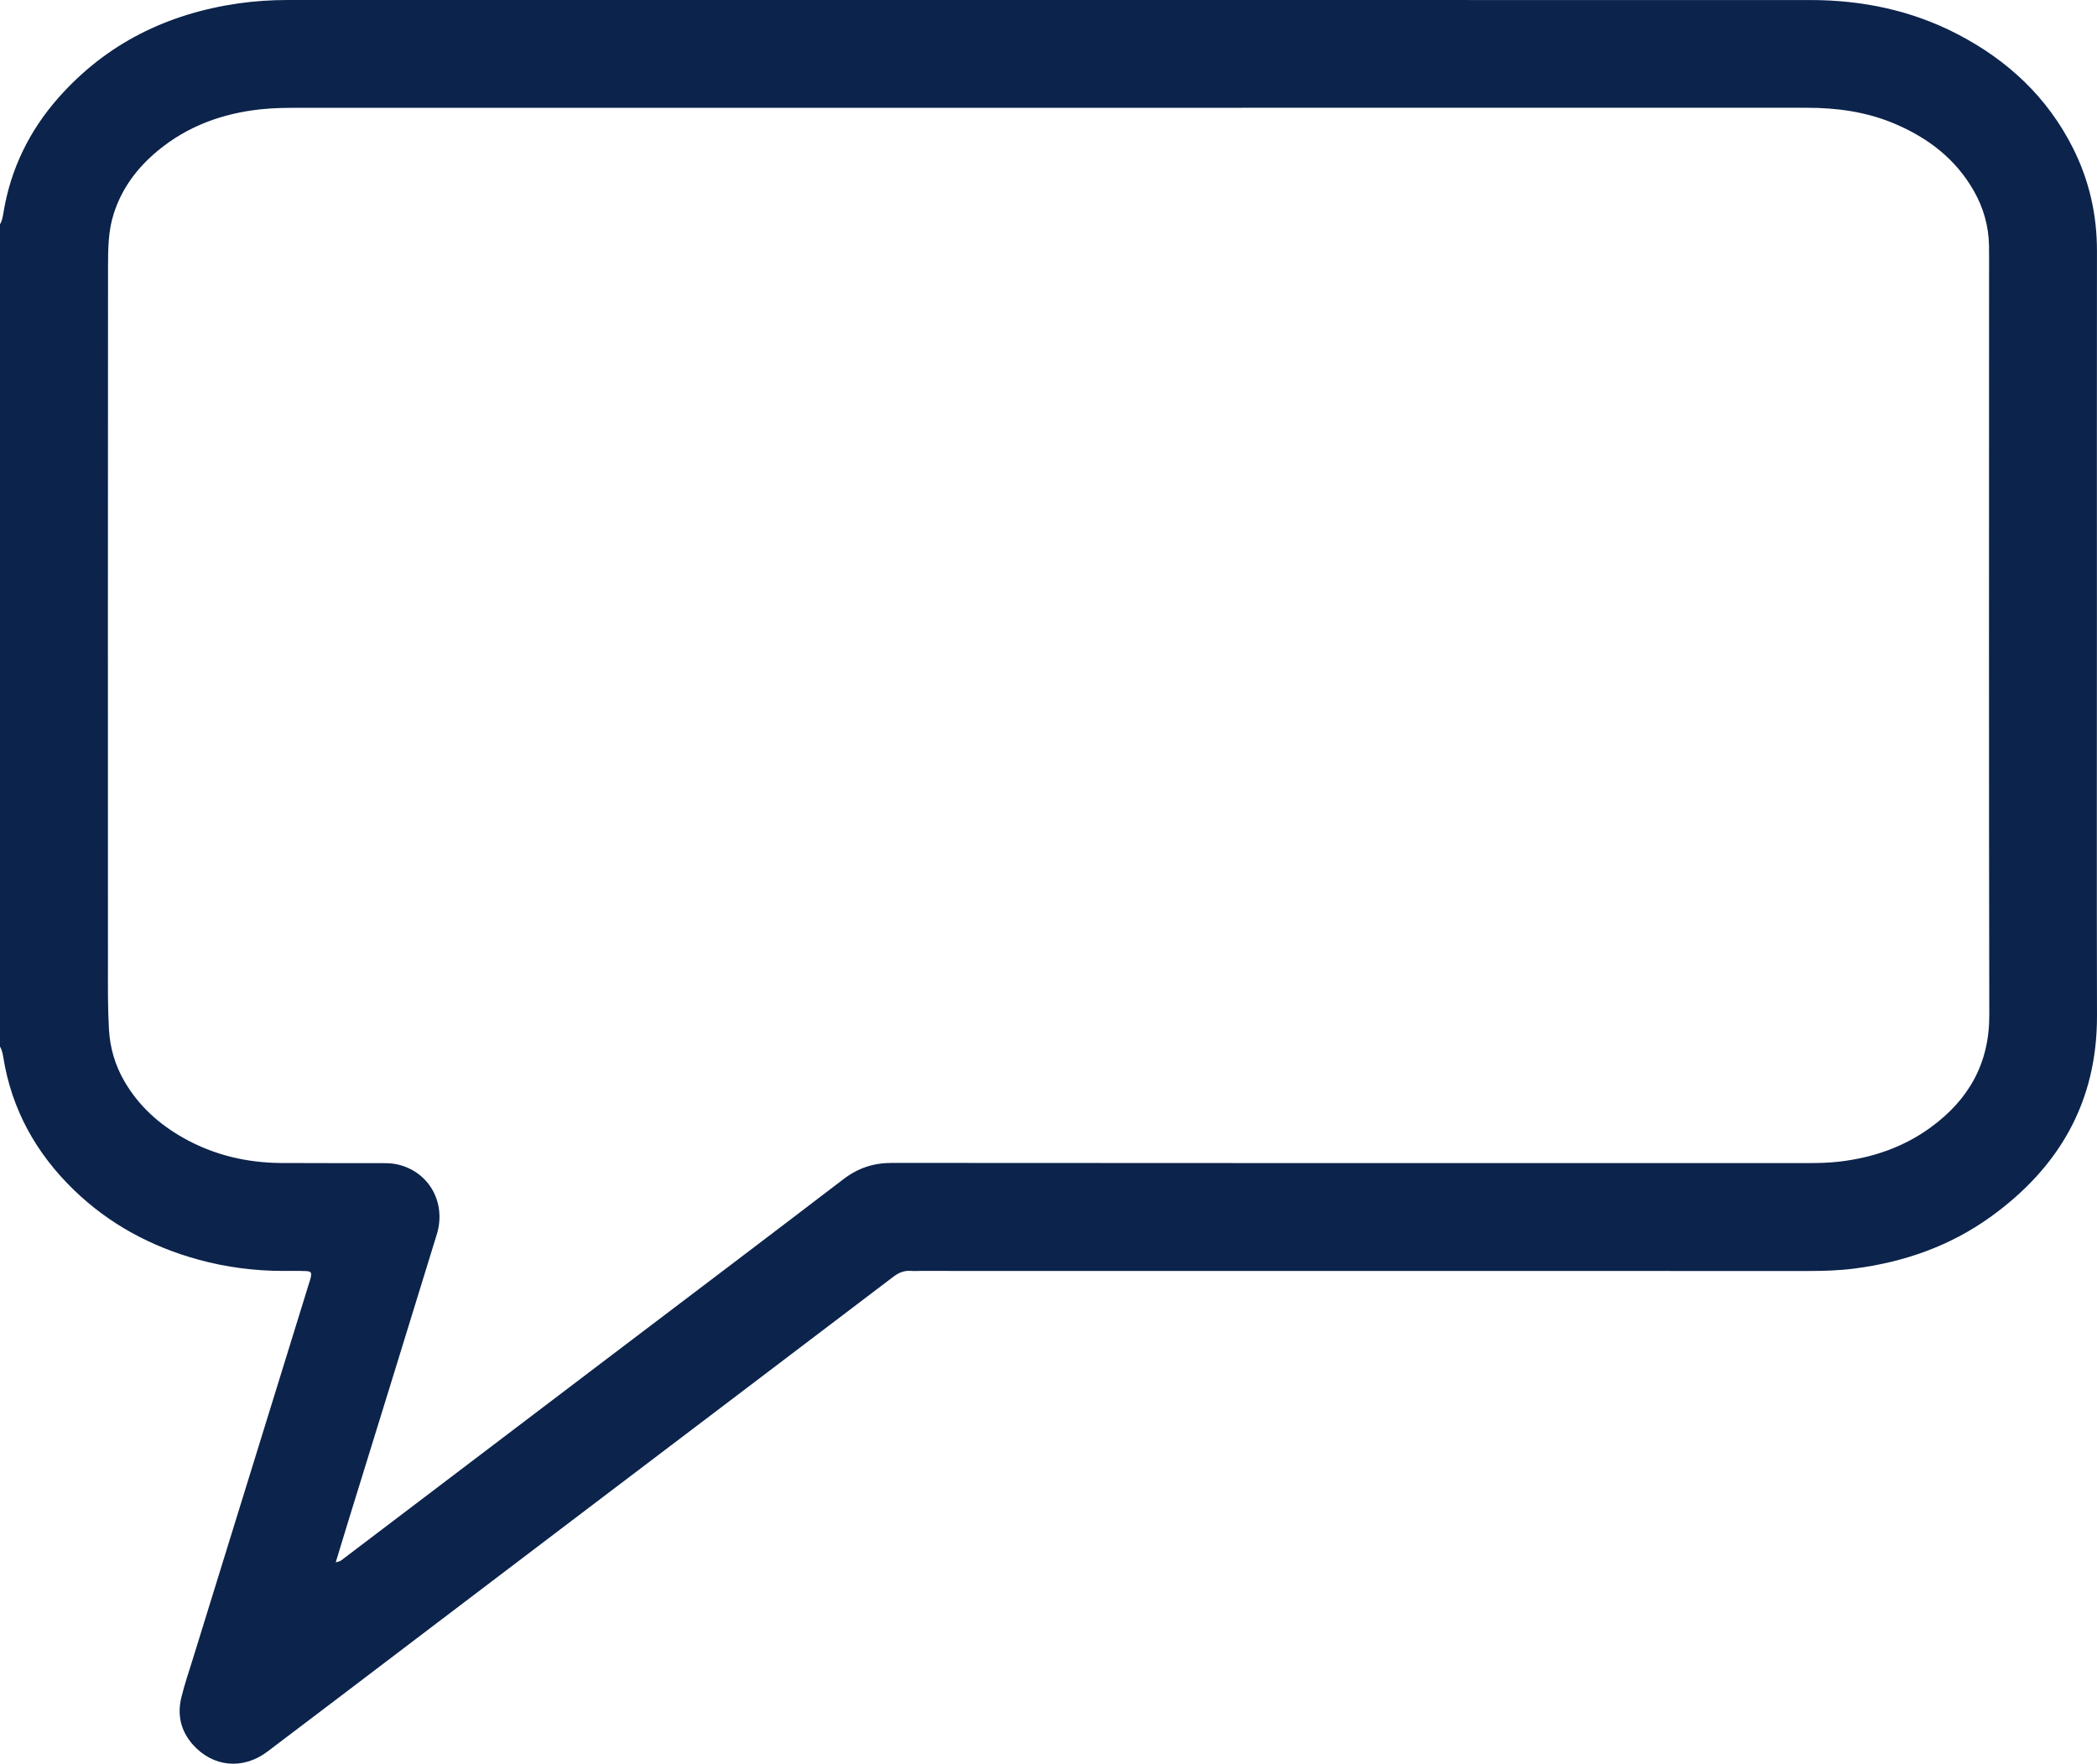 <svg xmlns="http://www.w3.org/2000/svg" id="Layer_1" data-name="Layer 1" viewBox="0 0 2432.96 2046.28">
  <defs fill="#fa6900">
    <style>
      .cls-1 {
        fill: #0c234b;
        stroke-width: 0px;
      }
    </style>
  </defs>
  <g id="KjlEp6">
    <path class="cls-1" d="m0,260.27c2.48-4.26,3.27-8.99,4.05-13.77,8.35-50.74,30.17-95.18,64.1-133.48C123.62,50.42,194.13,15.94,276.26,4,295.34,1.23,314.53,0,333.83,0c588.84.05,1177.68.04,1766.52.04,59.88,0,117.15,11.84,170.5,39.46,58.48,30.27,104.74,73.35,134.51,132.85,18.73,37.44,27.62,77.13,27.56,119.05-.19,140.45-.07,280.89-.07,421.34,0,155.27-.28,310.54.1,465.81.24,100.09-44.1,176.27-123.8,233.51-47.02,33.77-100.27,52.29-157.43,59.69-17.62,2.28-35.4,2.86-53.22,2.86-343.52-.11-687.04-.08-1030.56-.08-3.71,0-7.43.24-11.11-.04-7.83-.6-14.16,2.09-20.42,6.85-120.67,91.67-241.47,183.17-362.22,274.73-61.11,46.34-122.19,92.73-183.28,139.1-60.2,45.7-120.32,91.51-180.65,137.05-28.52,21.53-63.53,18.05-86.82-8.47-13.67-15.56-17.89-34.07-13.11-53.99,3.71-15.46,8.94-30.57,13.64-45.79,32.72-105.83,65.47-211.66,98.21-317.48,12.37-39.99,24.74-79.99,37.1-119.99.44-1.42.94-2.82,1.24-4.27,1.26-5.98.51-7.26-5.95-7.54-8.14-.36-16.3-.19-24.45-.16-33.9.1-67.23-4.14-99.94-13.11-55.02-15.09-103.93-41.48-144.86-81.24-43.44-42.2-71.78-92.97-81.46-153.37-.71-4.41-1.61-8.74-3.87-12.67V260.27Zm389.5,1552.3c5.48-.8,7.52-3.07,9.83-4.82,19.19-14.54,38.37-29.11,57.56-43.66,83.23-63.16,166.45-126.32,249.69-189.47,90.62-68.74,181.4-137.26,271.75-206.36,17.02-13.02,34.94-19.06,56.41-19.04,353.5.31,707.01.22,1060.51.21,13.33,0,26.6-.2,39.92-1.82,38.27-4.66,73.67-16.86,104.88-39.62,44-32.09,68.06-74.09,67.95-130.23-.57-286.06-.26-572.13-.26-858.19,0-11.49.13-22.98-.07-34.46-.39-22.68-6.36-43.87-17.58-63.58-21.26-37.36-53.47-61.81-92.43-78.2-32.28-13.57-66.19-18.28-100.98-18.28-582.87.04-1165.75.02-1748.62.03-15.18,0-30.32.09-45.49,1.72-44.59,4.78-85.1,19.48-119.8,48.33-23.51,19.55-41.37,43.21-50.82,72.81-6.33,19.79-6.6,40.2-6.62,60.49-.21,270.87-.17,541.74-.1,812.61,0,24.44-.25,48.86,1.17,73.32,1.26,21.65,7.14,41.55,17.86,60.08,16.58,28.65,40.35,50.02,69,66.07,35.04,19.62,72.96,28.55,112.92,28.83,38.91.27,77.81.04,116.72.13,5.17.01,10.43.07,15.49.98,37.92,6.88,60.03,43.65,48.37,81.68-33.98,110.86-68.38,221.6-102.59,332.39-4.78,15.48-9.46,31-14.65,48.03Z" fill="#fa6900"/>
  </g>
</svg>